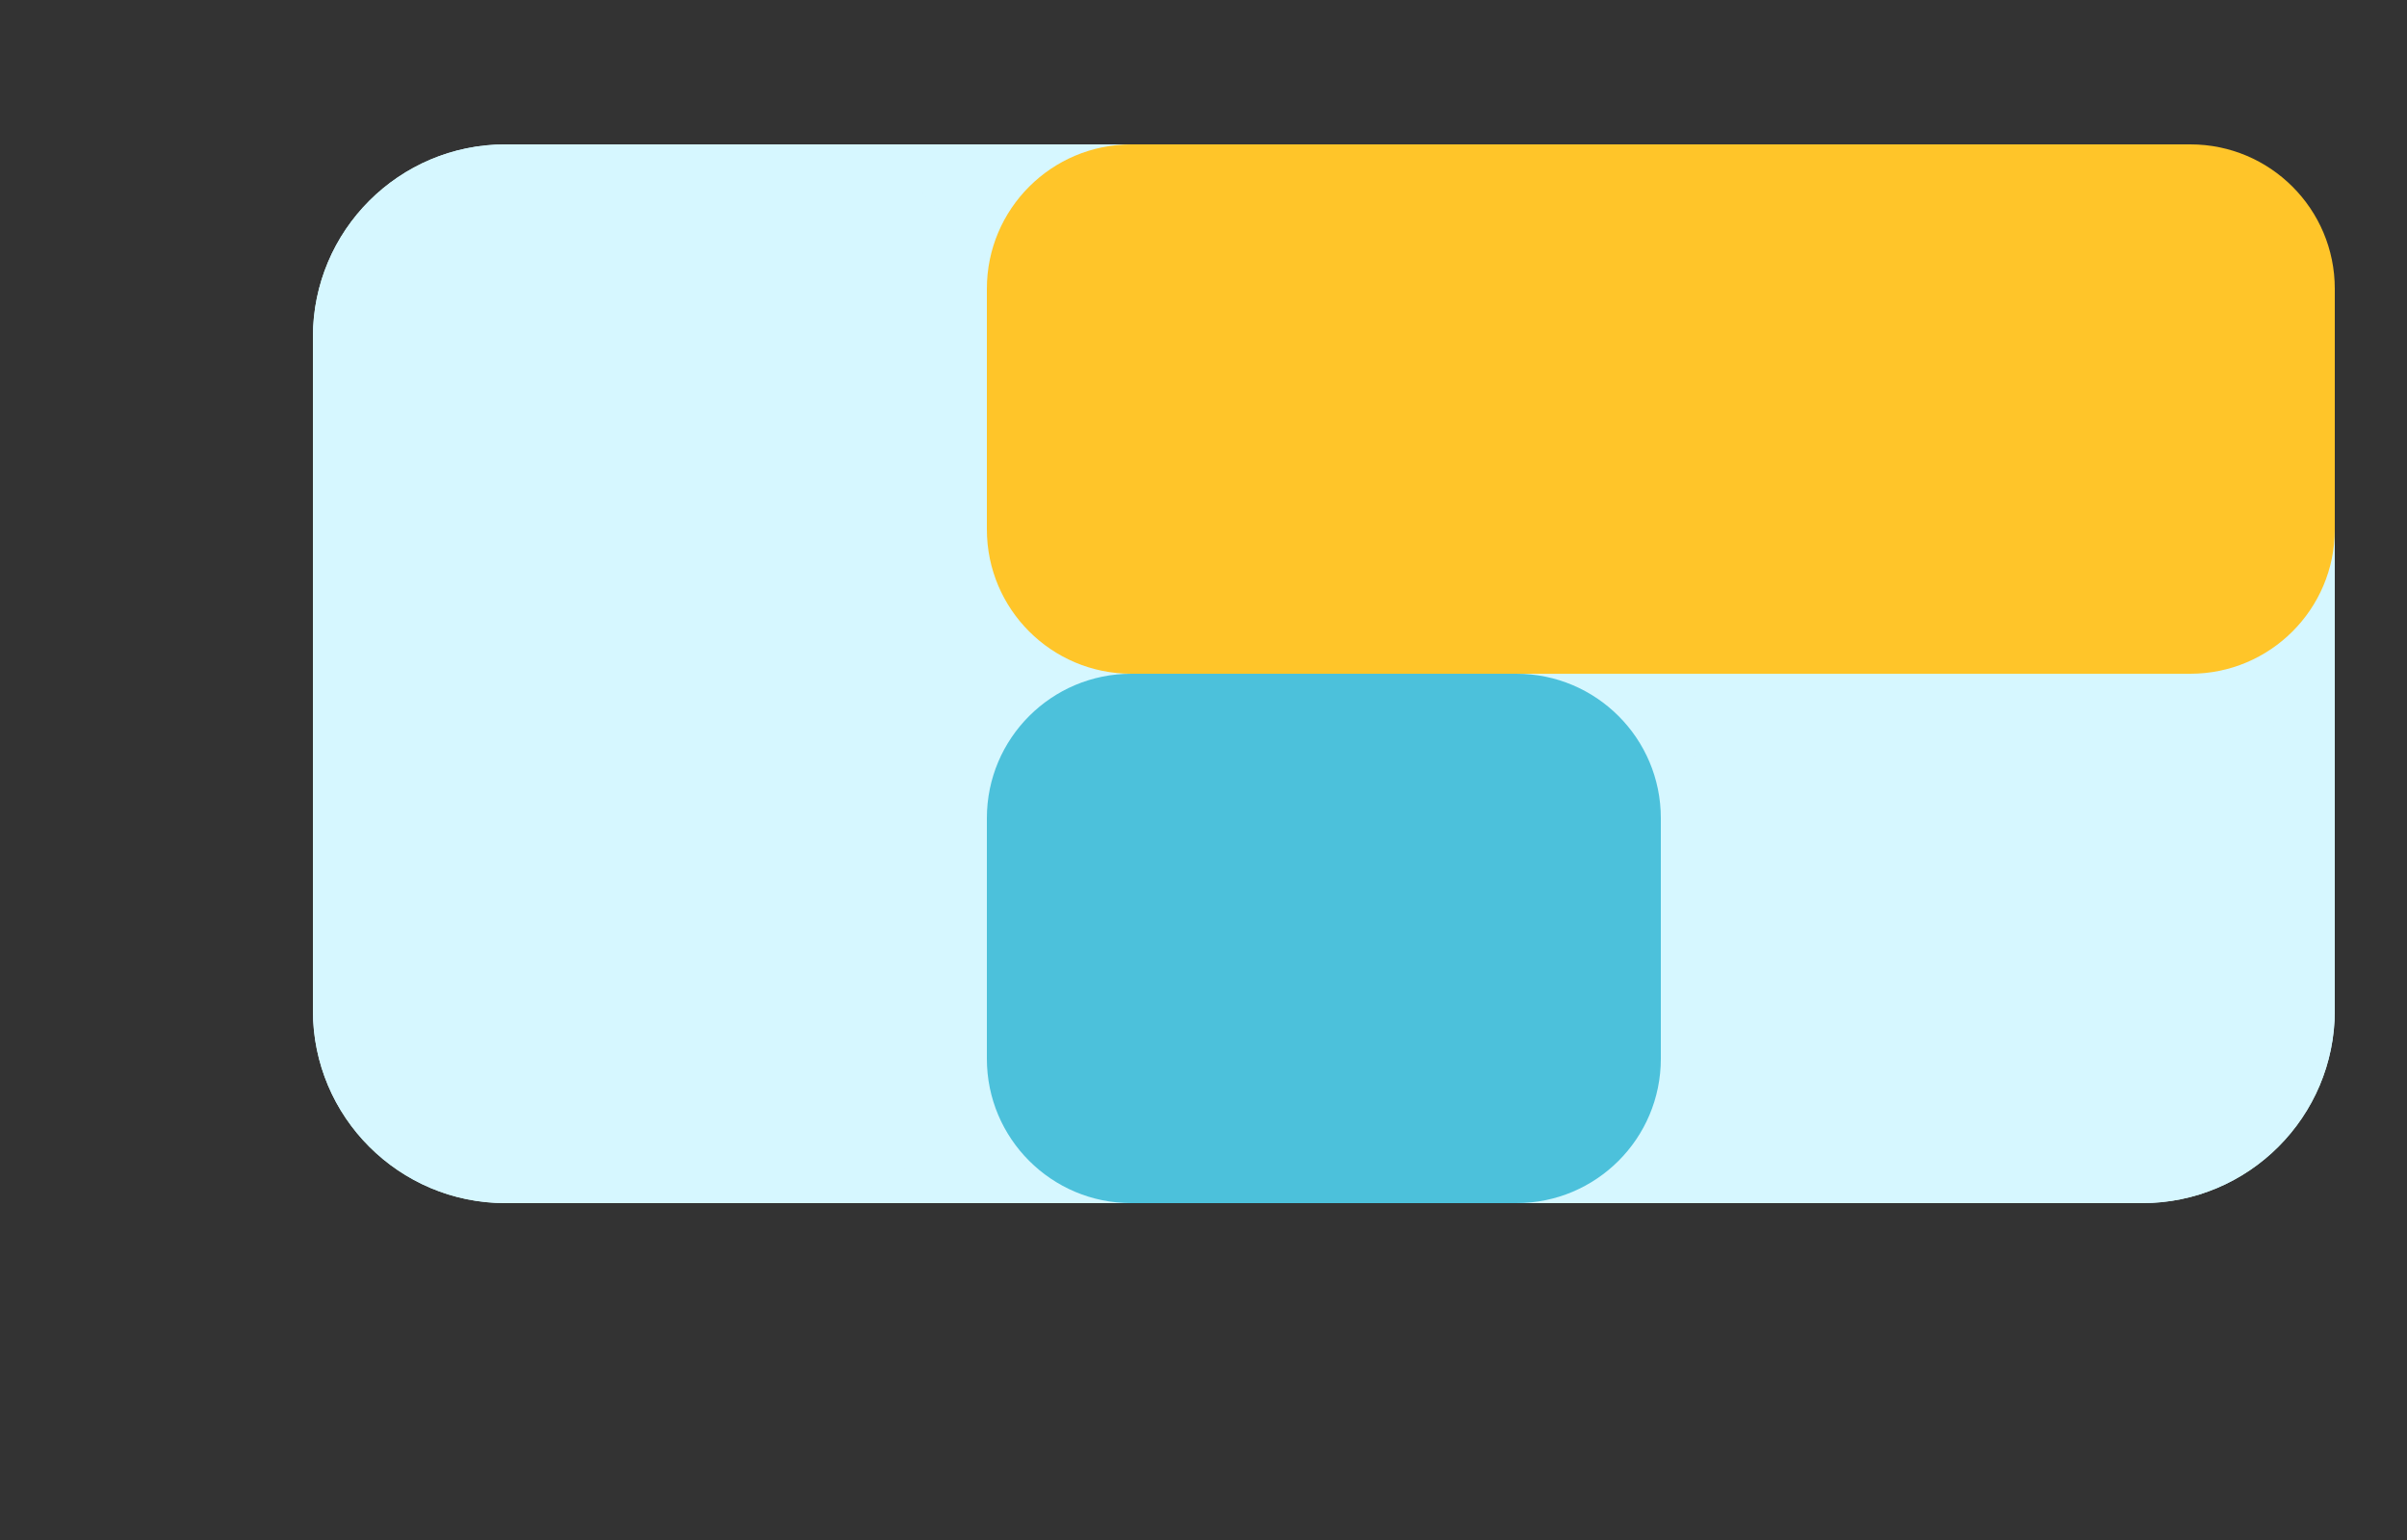 <?xml version="1.0" encoding="UTF-8"?> <svg xmlns="http://www.w3.org/2000/svg" width="50" height="32" viewBox="0 0 50 32" fill="none"><rect x="0" y="0" width="50" height="32" fill="#333333" stroke="none"/><path d="M6.5 7C6.5 4.791 8.291 3 10.5 3H44.5C46.709 3 48.5 4.791 48.5 7V21C48.5 23.209 46.709 25 44.5 25H10.5C8.291 25 6.5 23.209 6.5 21V7Z" fill="#D6F7FF"></path><path d="M20.5 17C20.5 15.343 21.843 14 23.5 14H31.5C33.157 14 34.5 15.343 34.5 17V22C34.5 23.657 33.157 25 31.5 25H23.5C21.843 25 20.5 23.657 20.5 22V17Z" fill="#4CC1DB"></path><path d="M34.5 18C34.5 15.791 36.291 14 38.5 14H44.5C46.709 14 48.5 15.791 48.5 18V21C48.5 23.209 46.709 25 44.5 25H38.5C36.291 25 34.5 23.209 34.5 21V18Z" fill="#D6F7FF"></path><path d="M20.5 21C20.5 23.209 18.709 25 16.5 25L10.5 25C8.291 25 6.5 23.209 6.5 21L6.5 7C6.5 4.791 8.291 3 10.5 3L16.5 3C18.709 3 20.5 4.791 20.5 7L20.5 21Z" fill="#D6F7FF"></path><path d="M48.5 11C48.5 12.657 47.157 14 45.5 14L23.5 14C21.843 14 20.5 12.657 20.5 11L20.5 6C20.5 4.343 21.843 3 23.5 3L45.5 3C47.157 3 48.5 4.343 48.5 6L48.5 11Z" fill="#FFC529"></path></svg> 